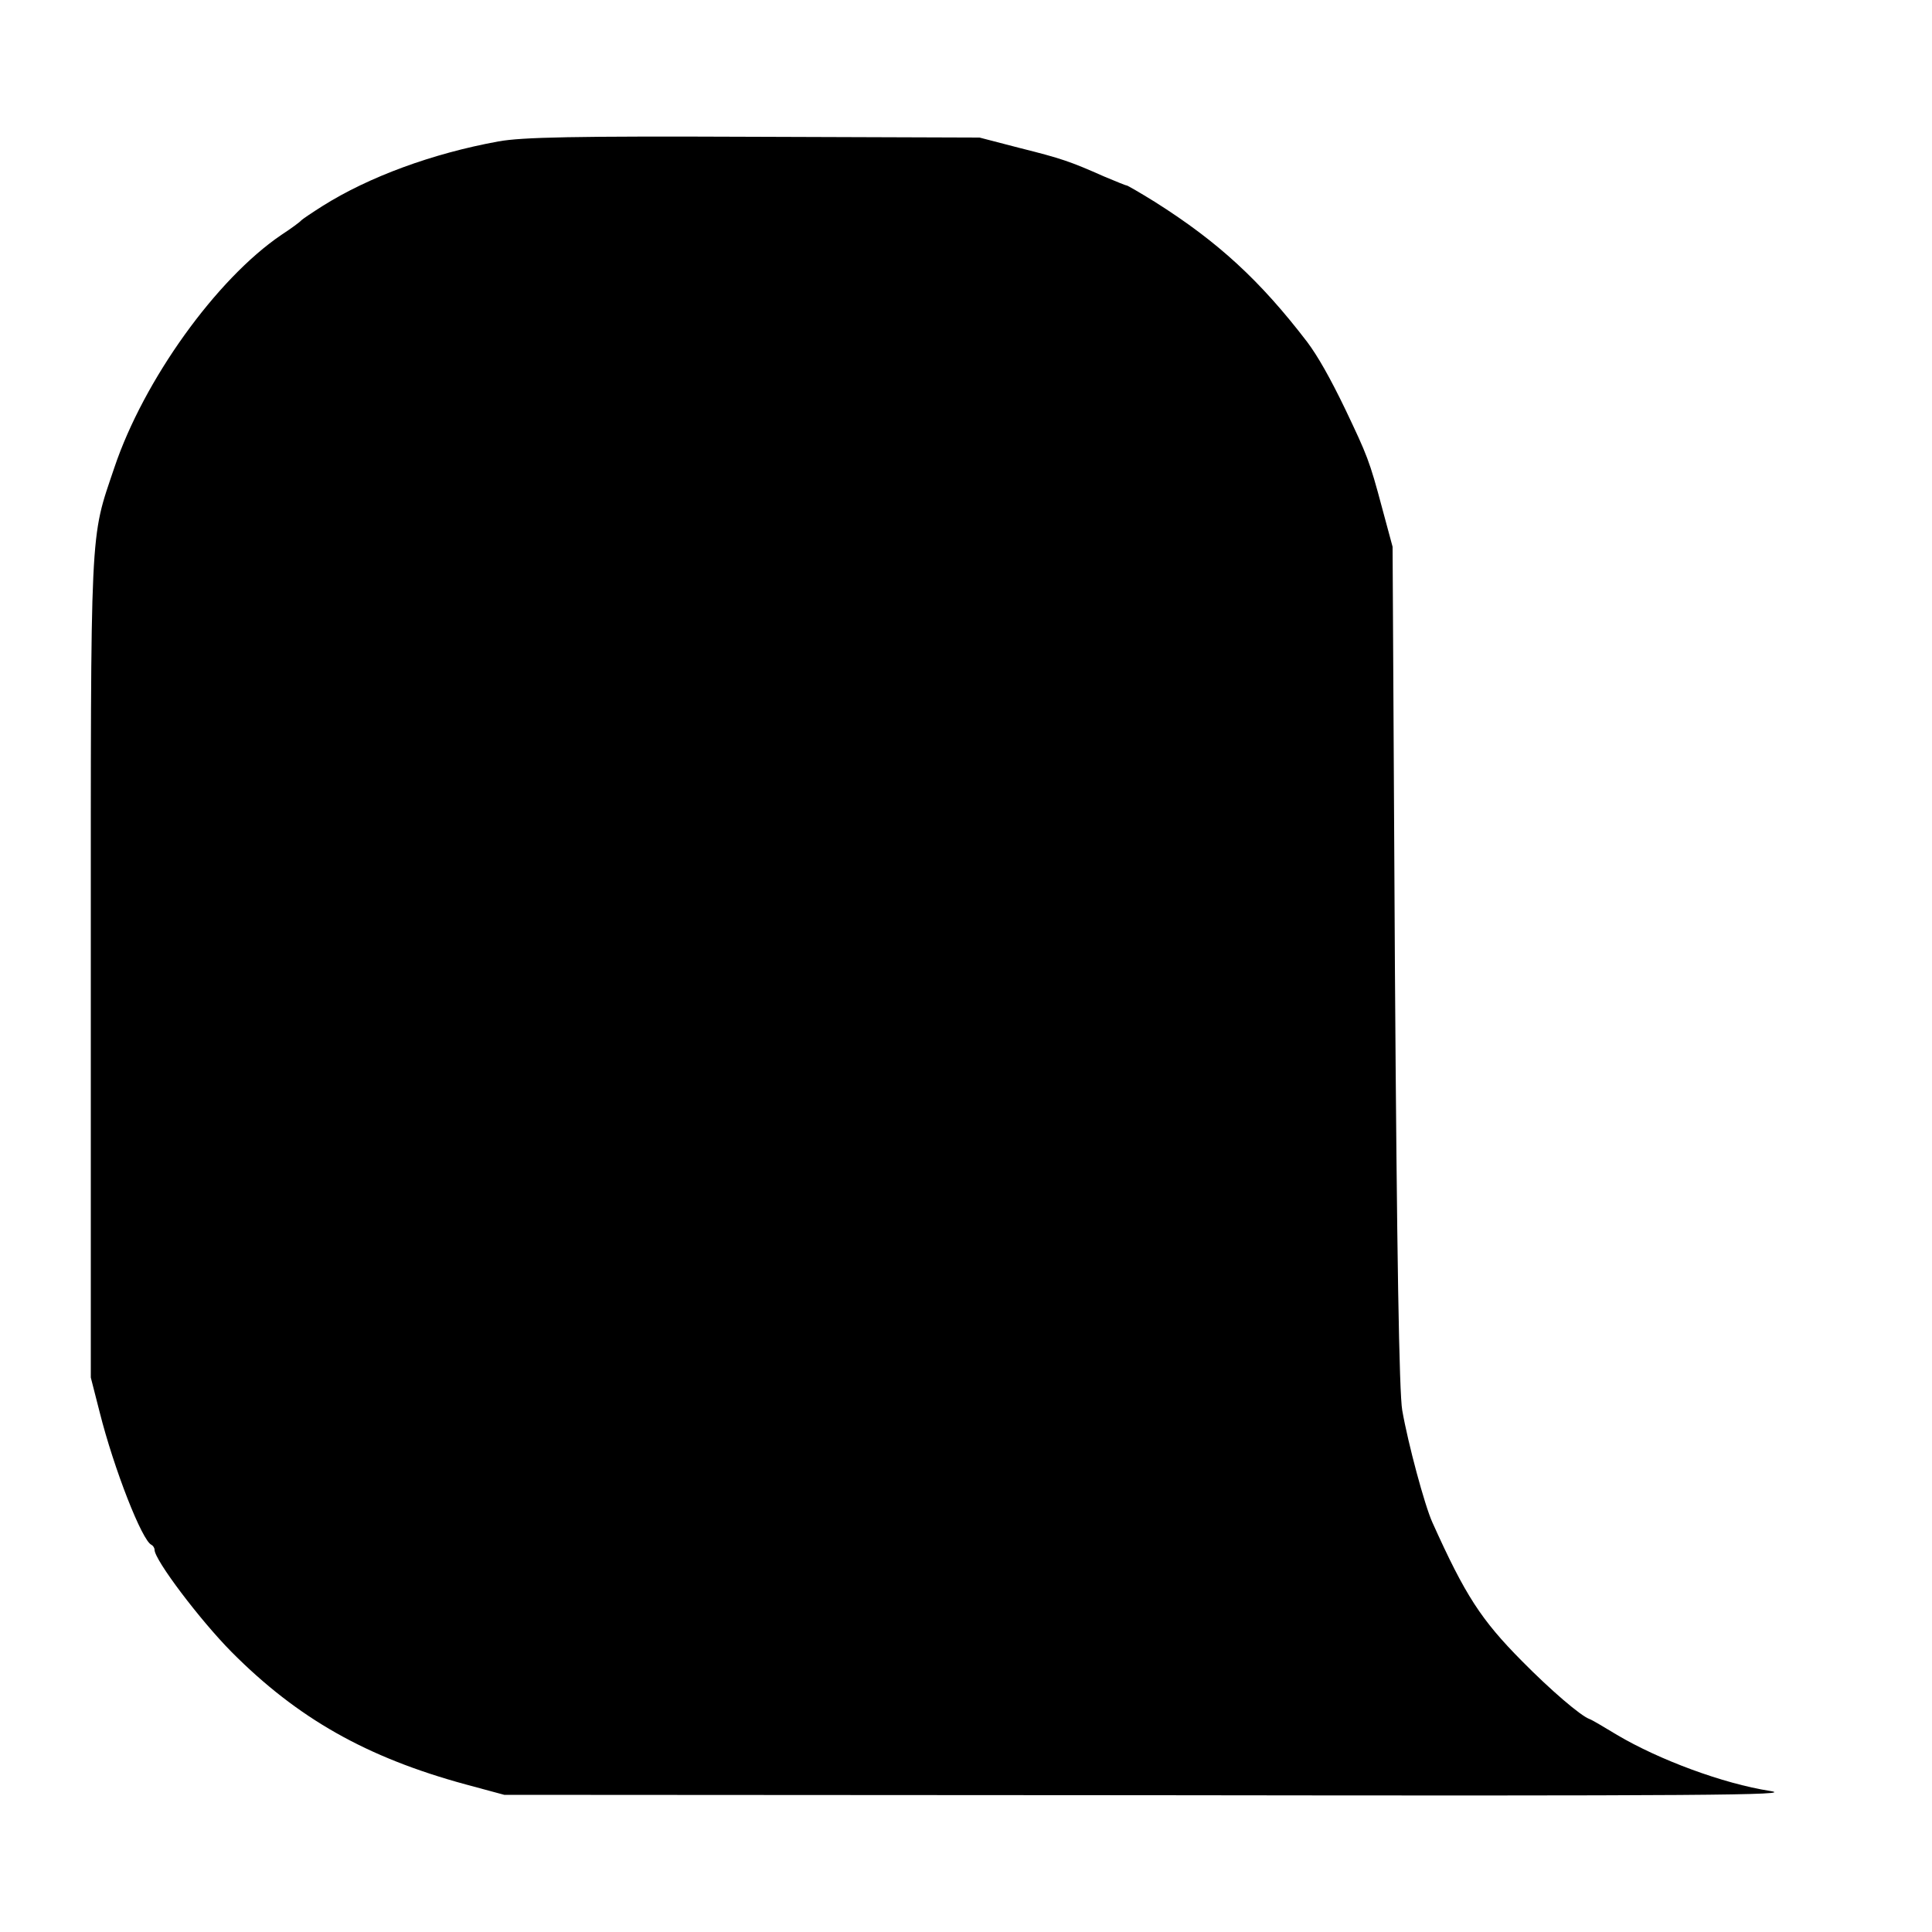 <?xml version="1.0" standalone="no"?>
<!DOCTYPE svg PUBLIC "-//W3C//DTD SVG 20010904//EN"
 "http://www.w3.org/TR/2001/REC-SVG-20010904/DTD/svg10.dtd">
<svg version="1.0" xmlns="http://www.w3.org/2000/svg"
 width="500pt" height="500pt" viewBox="0 0 500 500"
 preserveAspectRatio="xMidYMid meet">
<g transform="translate(0,500) scale(0.1,-0.1)"
fill="#000000" stroke="none">
<path d="M1290 4634 c-171 -31 -336 -92 -455 -167 -27 -17 -52 -34 -55 -37 -3
-4 -26 -21 -52 -38 -168 -114 -356 -376 -432 -602 -64 -190 -61 -130 -61
-1295 l0 -1060 23 -90 c37 -147 110 -333 134 -343 4 -2 8 -8 8 -13 0 -26 117
-181 199 -264 171 -172 349 -273 606 -343 l100 -27 1680 -1 c1426 -2 1667 0
1596 11 -122 19 -288 81 -396 145 -33 20 -65 39 -71 41 -23 8 -101 75 -175
150 -106 107 -147 170 -232 359 -20 44 -63 204 -78 290 -8 45 -14 405 -19
1150 l-6 1085 -27 100 c-33 124 -39 137 -95 255 -40 83 -72 139 -99 175 -121
158 -230 259 -395 363 -37 23 -70 42 -72 42 -3 0 -29 11 -58 23 -88 39 -111
47 -219 74 l-104 27 -585 2 c-465 2 -600 -1 -660 -12z"/>
</g>
</svg>
